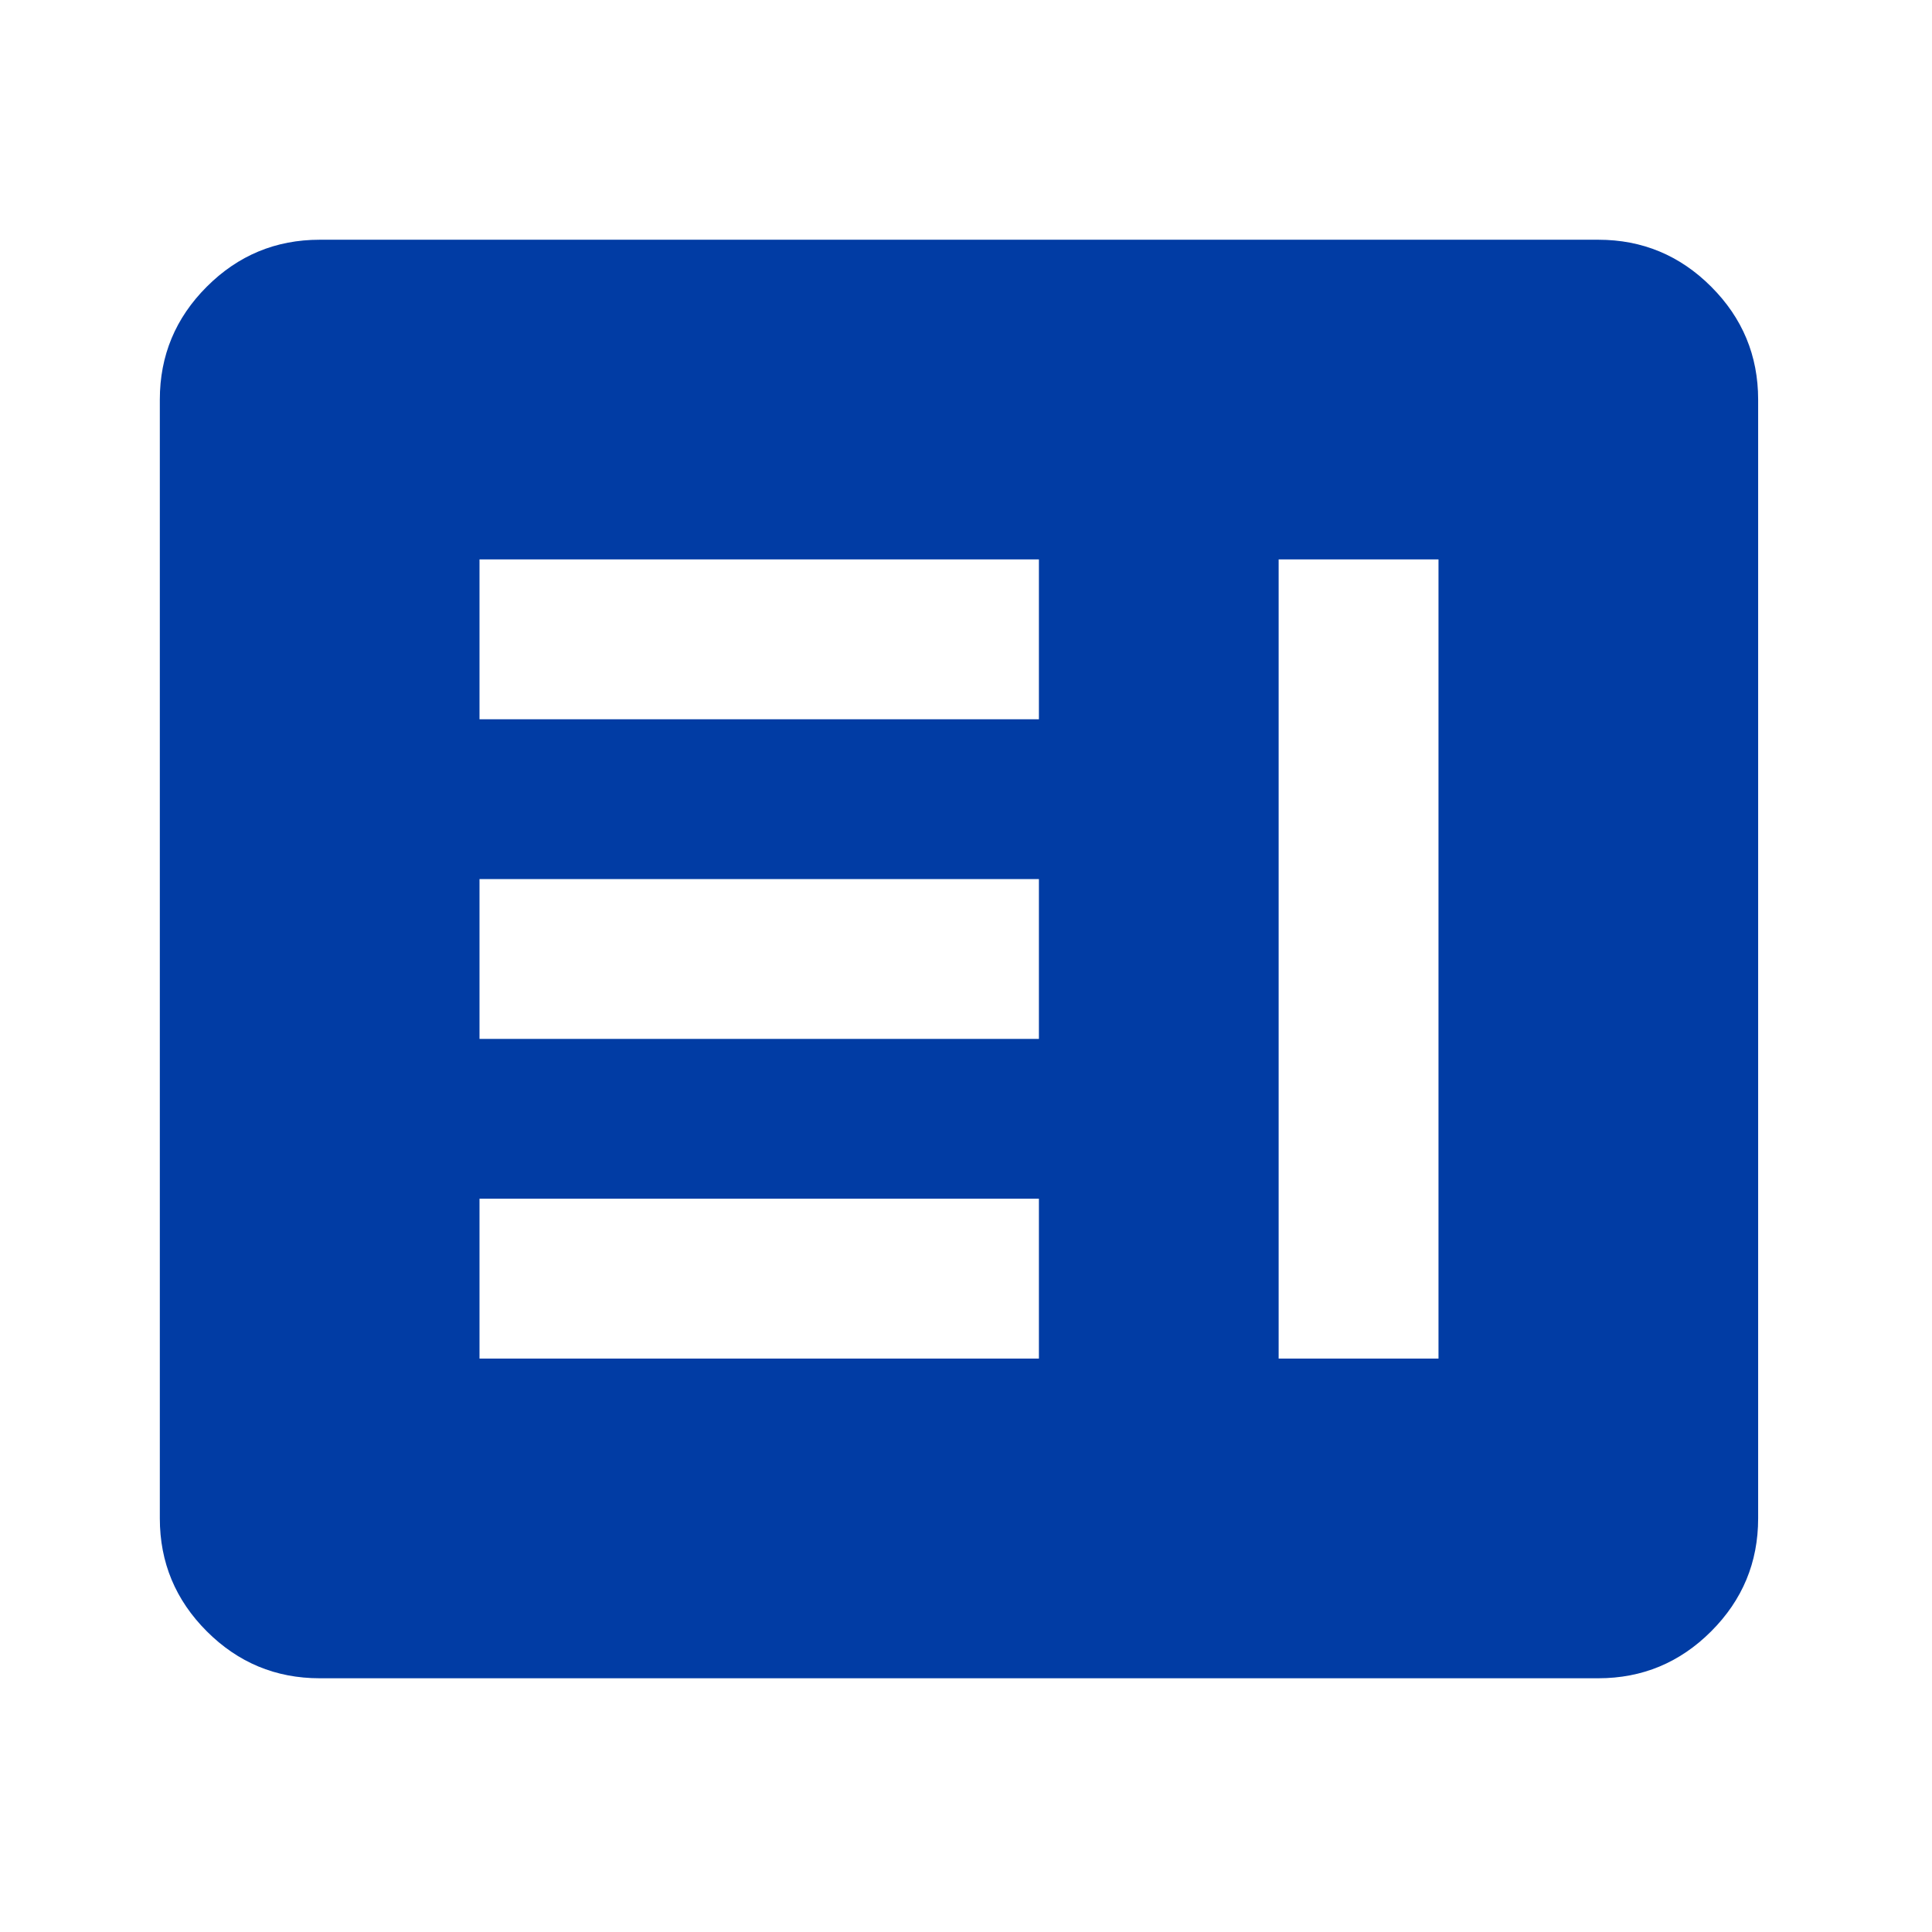 <svg width="69" height="69" viewBox="0 0 69 69" fill="none" xmlns="http://www.w3.org/2000/svg">
<mask id="mask0_11650_14460" style="mask-type:alpha" maskUnits="userSpaceOnUse" x="0" y="0" width="69" height="69">
<rect width="68.5" height="68.5" fill="#013CA4"/>
</mask>
<g mask="url(#mask0_11650_14460)">
<path d="M17.125 48.521H37.104V42.812H17.125V48.521ZM45.666 48.521H51.375V19.979H45.666V48.521ZM17.125 37.104H37.104V31.396H17.125V37.104ZM17.125 25.688H37.104V19.979H17.125V25.688ZM11.416 59.938C9.847 59.938 8.503 59.379 7.385 58.261C6.267 57.143 5.708 55.799 5.708 54.229V14.271C5.708 12.701 6.267 11.357 7.385 10.239C8.503 9.121 9.847 8.562 11.416 8.562H57.083C58.653 8.562 59.997 9.121 61.114 10.239C62.232 11.357 62.791 12.701 62.791 14.271V54.229C62.791 55.799 62.232 57.143 61.114 58.261C59.997 59.379 58.653 59.938 57.083 59.938H11.416Z" fill="#013CA4"/>
</g>
</svg>
